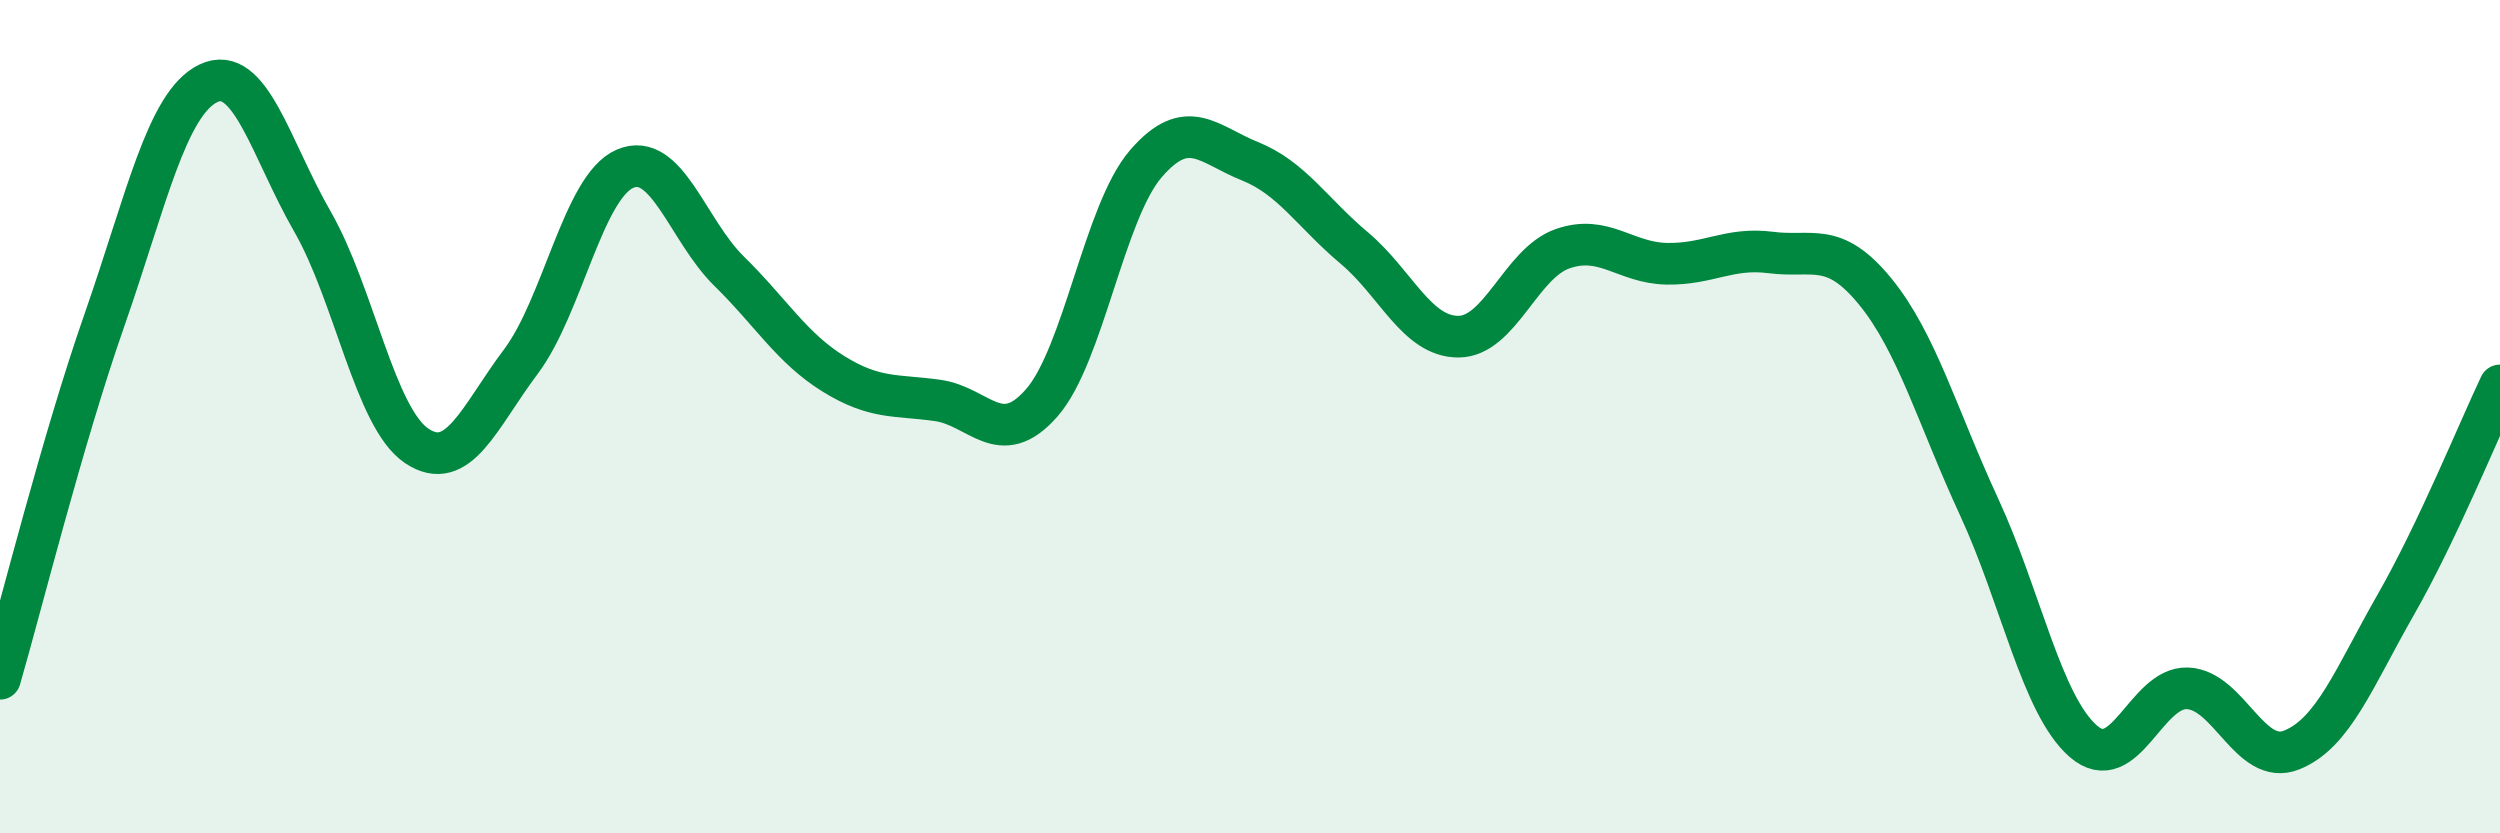 
    <svg width="60" height="20" viewBox="0 0 60 20" xmlns="http://www.w3.org/2000/svg">
      <path
        d="M 0,16.29 C 0.5,14.57 1.5,10.56 2.5,7.7 C 3.5,4.84 4,2.48 5,2 C 6,1.52 6.5,3.58 7.5,5.32 C 8.5,7.06 9,10.03 10,10.7 C 11,11.37 11.5,10.01 12.5,8.68 C 13.5,7.35 14,4.48 15,4.05 C 16,3.62 16.5,5.53 17.5,6.51 C 18.5,7.49 19,8.35 20,8.97 C 21,9.59 21.5,9.47 22.5,9.61 C 23.5,9.75 24,10.81 25,9.67 C 26,8.53 26.5,5.09 27.5,3.93 C 28.5,2.77 29,3.47 30,3.87 C 31,4.27 31.5,5.11 32.5,5.95 C 33.5,6.79 34,8.08 35,8.08 C 36,8.08 36.5,6.32 37.5,5.97 C 38.5,5.62 39,6.31 40,6.33 C 41,6.35 41.5,5.93 42.5,6.06 C 43.5,6.19 44,5.77 45,6.99 C 46,8.21 46.5,10.01 47.5,12.17 C 48.5,14.33 49,16.92 50,17.79 C 51,18.66 51.5,16.48 52.5,16.52 C 53.5,16.56 54,18.4 55,18 C 56,17.6 56.5,16.26 57.5,14.51 C 58.5,12.76 59.5,10.3 60,9.25L60 20L0 20Z"
        fill="#008740"
        opacity="0.1"
        stroke-linecap="round"
        stroke-linejoin="round"
      />
      <path
        d="M 0,16.29 C 0.5,14.57 1.5,10.56 2.5,7.7 C 3.5,4.84 4,2.48 5,2 C 6,1.52 6.5,3.58 7.5,5.32 C 8.5,7.06 9,10.03 10,10.7 C 11,11.37 11.5,10.01 12.5,8.68 C 13.5,7.35 14,4.48 15,4.05 C 16,3.62 16.5,5.53 17.5,6.51 C 18.5,7.49 19,8.35 20,8.97 C 21,9.59 21.5,9.47 22.5,9.61 C 23.5,9.75 24,10.81 25,9.67 C 26,8.53 26.5,5.09 27.5,3.93 C 28.5,2.77 29,3.47 30,3.87 C 31,4.27 31.5,5.11 32.5,5.95 C 33.5,6.79 34,8.08 35,8.08 C 36,8.08 36.5,6.32 37.5,5.97 C 38.5,5.62 39,6.31 40,6.33 C 41,6.35 41.5,5.93 42.5,6.06 C 43.5,6.19 44,5.77 45,6.99 C 46,8.21 46.5,10.01 47.5,12.17 C 48.5,14.33 49,16.92 50,17.79 C 51,18.66 51.5,16.48 52.5,16.52 C 53.5,16.56 54,18.4 55,18 C 56,17.6 56.5,16.26 57.5,14.51 C 58.5,12.76 59.5,10.3 60,9.25"
        stroke="#008740"
        stroke-width="1"
        fill="none"
        stroke-linecap="round"
        stroke-linejoin="round"
      />
    </svg>
  